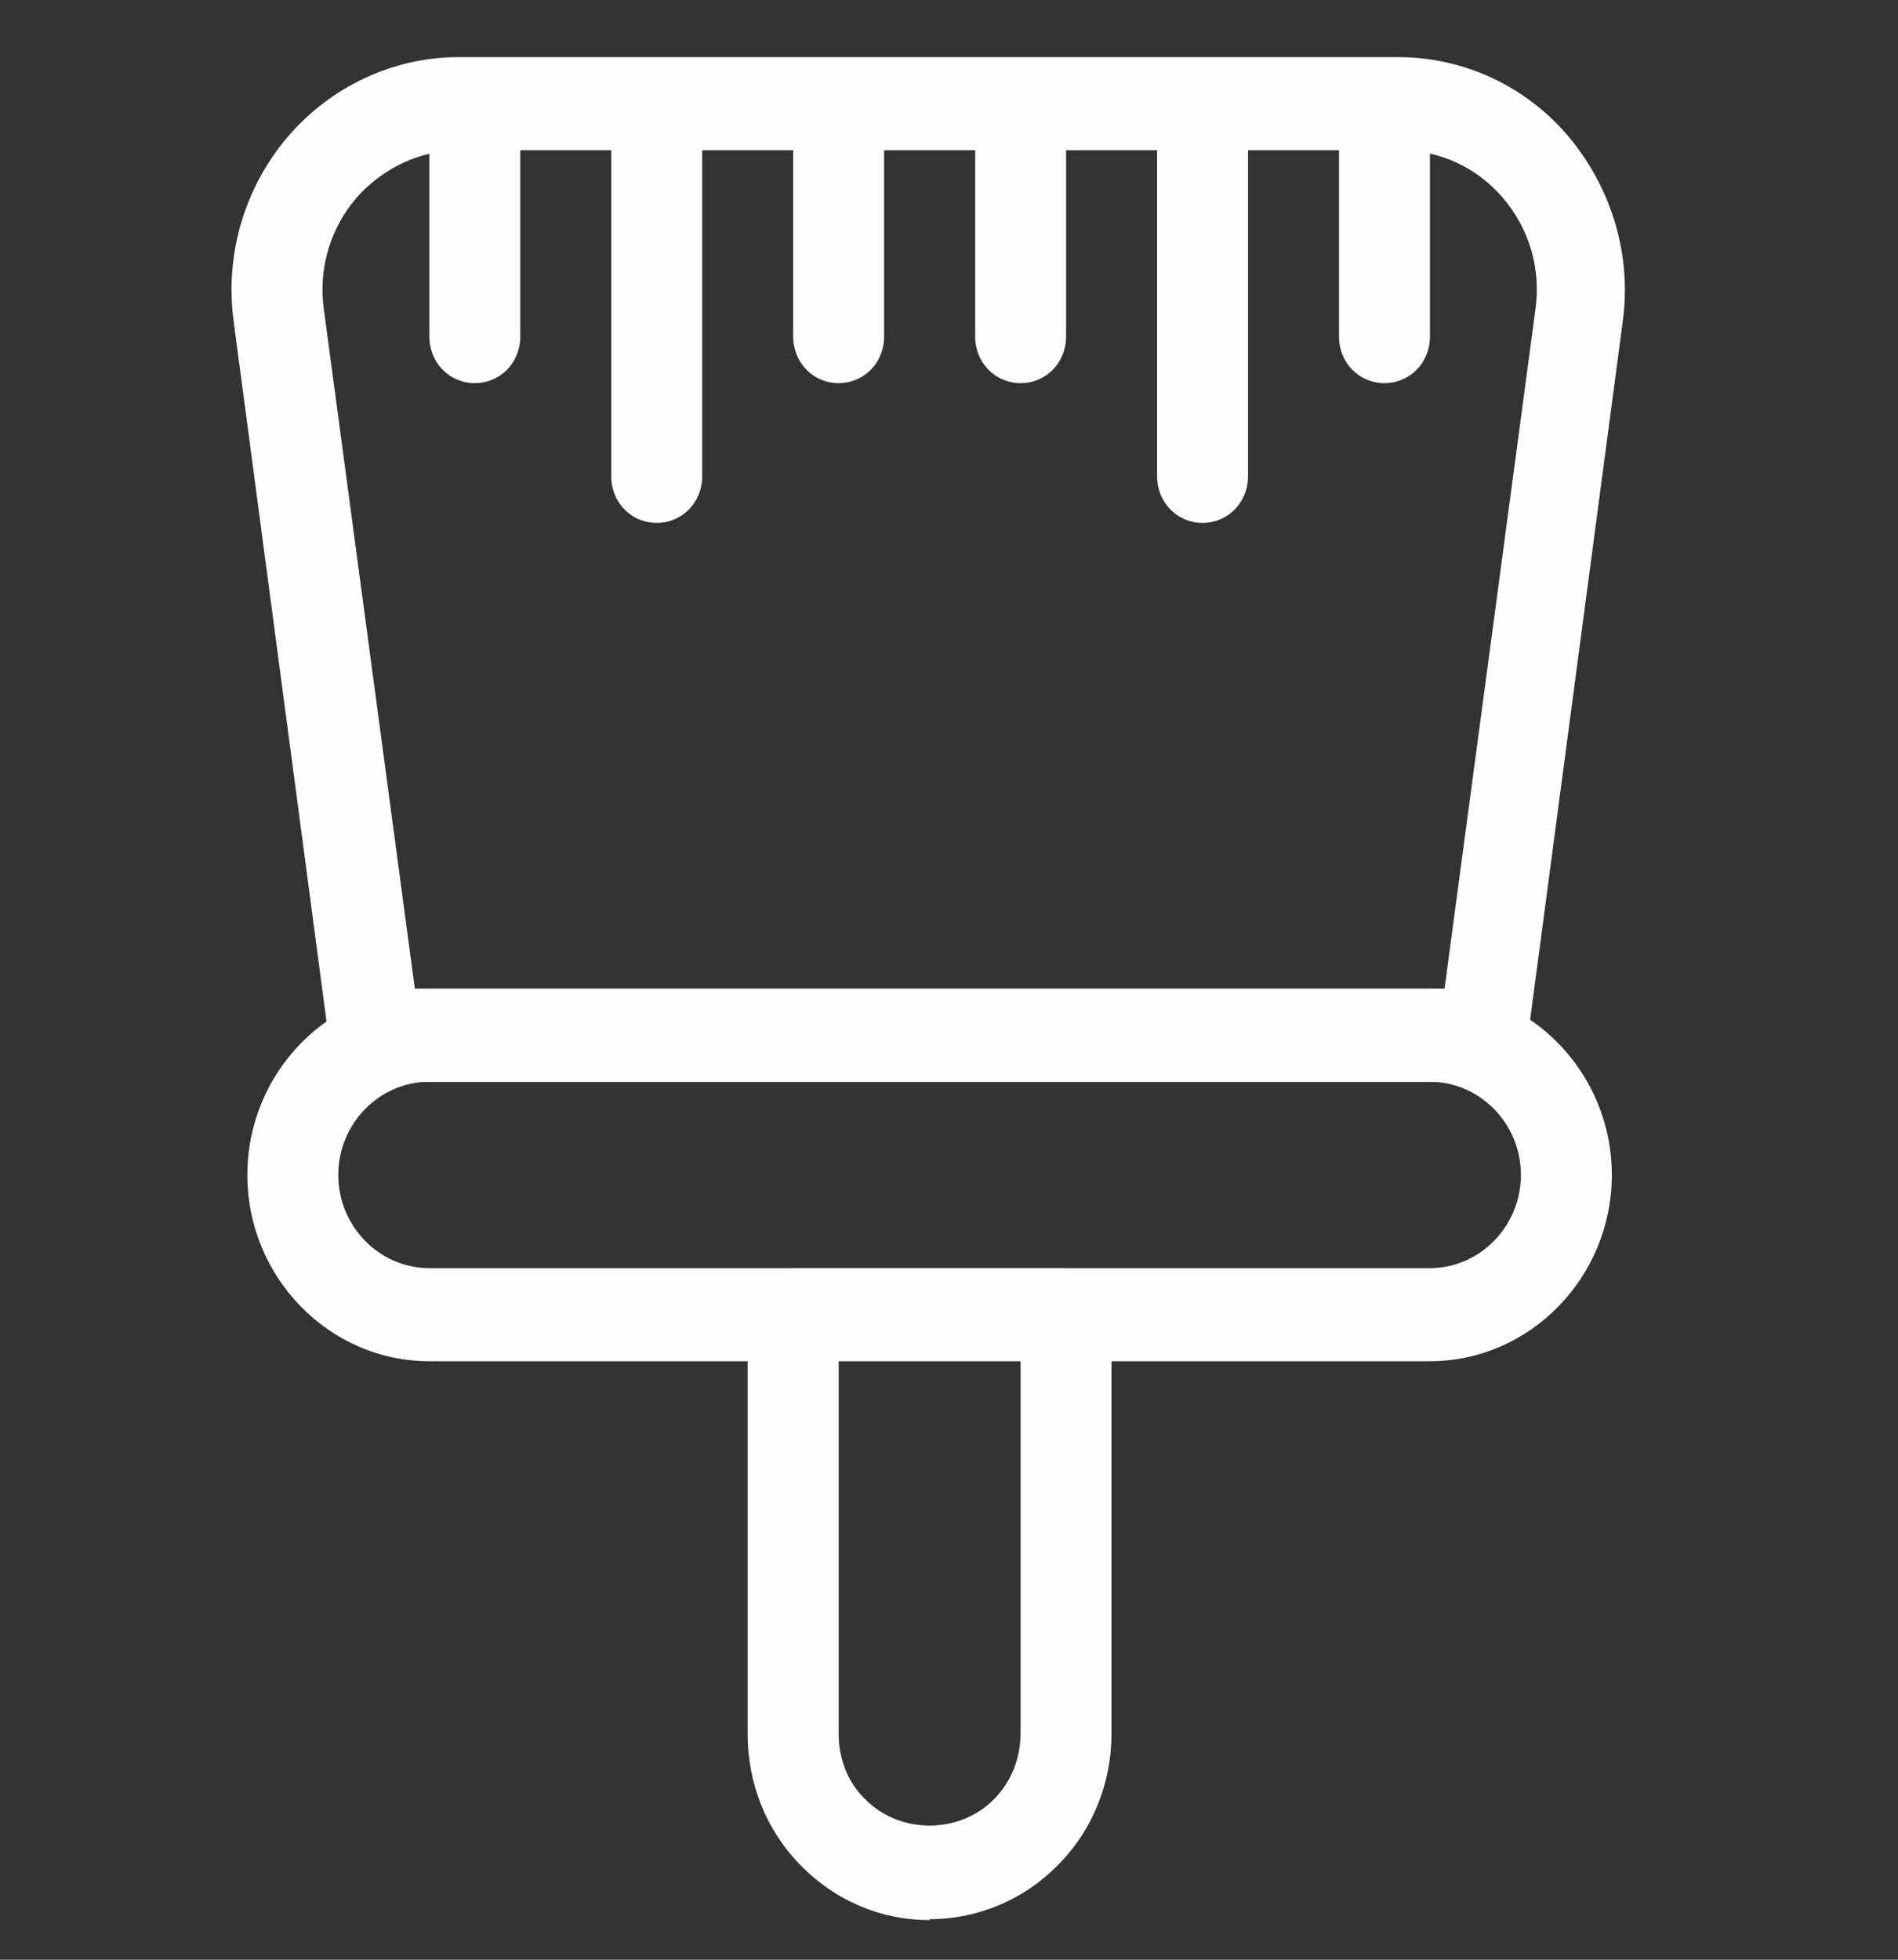 <svg width="31" height="32" viewBox="0 0 31 32" fill="none" xmlns="http://www.w3.org/2000/svg">
<rect x="0" y="0" width="31" height="32" fill="#333333" stroke="none"/>
<path d="M23.356 22.227H7.011C5.377 22.227 4.04 20.858 4.04 19.185C4.04 17.513 5.377 16.144 7.011 16.144H23.354C24.988 16.144 26.326 17.513 26.326 19.185C26.326 20.858 24.988 22.227 23.354 22.227H23.356ZM7.011 17.664C6.194 17.664 5.525 18.348 5.525 19.185C5.525 20.022 6.194 20.707 7.011 20.707H23.354C24.172 20.707 24.841 20.022 24.841 19.185C24.841 18.348 24.172 17.664 23.354 17.664H7.011Z" fill="#FEFEFE"/>
<path d="M24.232 17.664H6.12C5.748 17.664 5.436 17.39 5.377 17.009L3.817 5.252C3.668 4.157 3.996 3.062 4.694 2.241C5.391 1.42 6.417 0.933 7.486 0.933H22.835C23.905 0.933 24.93 1.405 25.628 2.241C26.326 3.078 26.653 4.173 26.504 5.252L24.944 17.009C24.899 17.39 24.572 17.664 24.201 17.664H24.232ZM6.775 16.142H23.594L25.08 5.039C25.169 4.384 24.976 3.731 24.545 3.229C24.115 2.727 23.505 2.453 22.867 2.453H7.502C6.862 2.453 6.254 2.743 5.823 3.229C5.393 3.731 5.199 4.385 5.288 5.039L6.775 16.142Z" fill="#FEFEFE"/>
<path d="M15.184 31.353C14.382 31.353 13.639 31.033 13.074 30.456C12.509 29.878 12.211 29.117 12.211 28.311V21.467C12.211 21.04 12.539 20.707 12.954 20.707H17.411C17.828 20.707 18.154 21.042 18.154 21.467V28.311C18.154 29.117 17.842 29.892 17.277 30.456C16.727 31.019 15.97 31.338 15.182 31.338L15.184 31.353ZM13.698 22.227V28.311C13.698 28.722 13.847 29.102 14.128 29.376C14.692 29.954 15.673 29.954 16.238 29.376C16.521 29.087 16.669 28.707 16.669 28.297V22.212H13.698V22.227Z" fill="#FEFEFE"/>
<path d="M7.755 6.256C7.339 6.256 7.013 5.921 7.013 5.496V1.755C7.013 1.328 7.34 0.995 7.755 0.995C8.172 0.995 8.498 1.33 8.498 1.755V5.496C8.498 5.923 8.17 6.256 7.755 6.256Z" fill="#FEFEFE"/>
<path d="M10.726 8.538C10.31 8.538 9.984 8.203 9.984 7.778V1.755C9.984 1.328 10.312 0.995 10.726 0.995C11.143 0.995 11.469 1.33 11.469 1.755V7.778C11.469 8.204 11.142 8.538 10.726 8.538Z" fill="#FEFEFE"/>
<path d="M13.697 6.256C13.281 6.256 12.955 5.921 12.955 5.496V1.755C12.955 1.328 13.282 0.995 13.697 0.995C14.114 0.995 14.44 1.33 14.44 1.755V5.496C14.44 5.923 14.112 6.256 13.697 6.256Z" fill="#FEFEFE"/>
<path d="M16.67 6.256C16.253 6.256 15.928 5.921 15.928 5.496V1.755C15.928 1.328 16.255 0.995 16.67 0.995C17.086 0.995 17.412 1.33 17.412 1.755V5.496C17.412 5.923 17.085 6.256 16.67 6.256Z" fill="#FEFEFE"/>
<path d="M19.641 8.538C19.225 8.538 18.899 8.203 18.899 7.778V1.755C18.899 1.328 19.226 0.995 19.641 0.995C20.058 0.995 20.384 1.33 20.384 1.755V7.778C20.384 8.204 20.056 8.538 19.641 8.538Z" fill="#FEFEFE"/>
<path d="M22.612 6.256C22.196 6.256 21.87 5.921 21.87 5.496V1.755C21.87 1.328 22.197 0.995 22.612 0.995C23.029 0.995 23.355 1.33 23.355 1.755V5.496C23.355 5.923 23.027 6.256 22.612 6.256Z" fill="#FEFEFE"/>
</svg>
